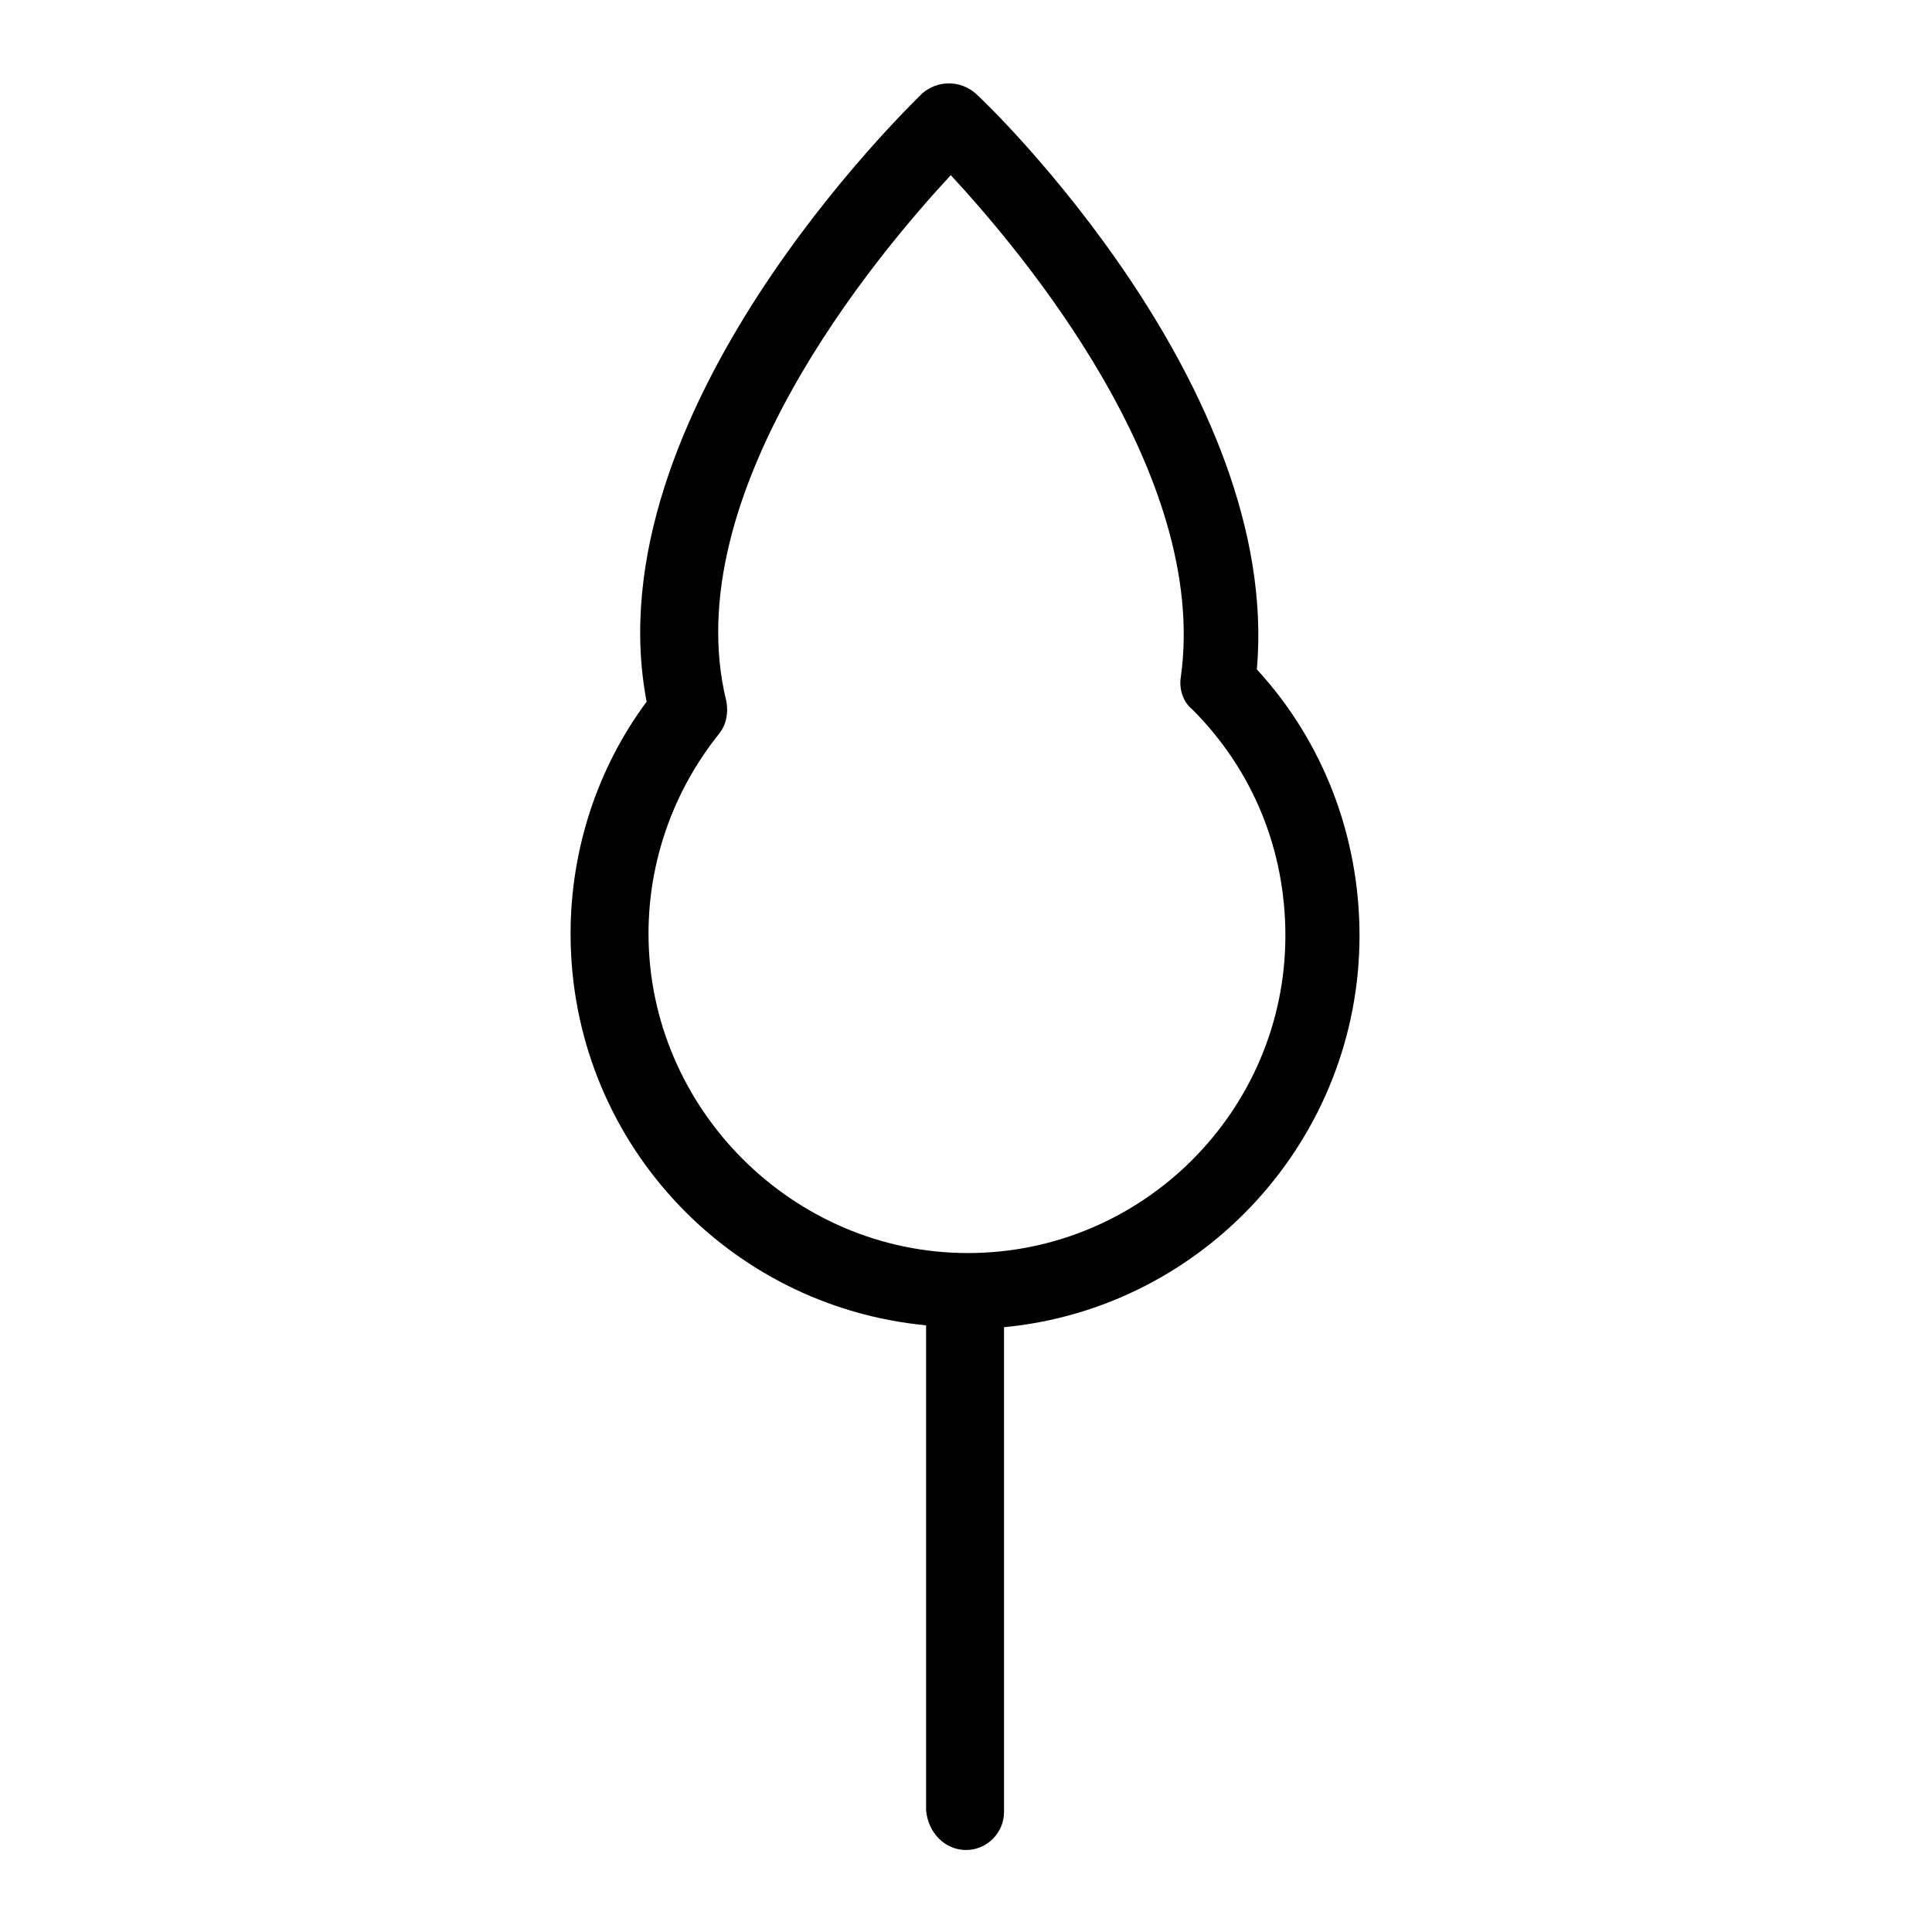 <?xml version="1.0" encoding="UTF-8"?>
<!-- Uploaded to: ICON Repo, www.svgrepo.com, Generator: ICON Repo Mixer Tools -->
<svg fill="#000000" width="800px" height="800px" version="1.1" viewBox="144 144 512 512" xmlns="http://www.w3.org/2000/svg">
 <path d="m400 634.27c5.543 0 10.078-4.535 10.078-10.078l-0.004-128.47c52.898-5.039 94.211-49.879 94.211-103.79 0-26.199-9.574-51.387-27.207-70.535 6.555-74.562-71.035-149.63-74.562-152.65-4.031-3.527-10.078-3.527-14.105 0-3.527 3.527-87.664 84.641-73.051 161.22-13.098 17.633-20.152 39.297-20.152 61.465 0 54.41 41.312 98.746 94.211 103.79v128.47c0.504 6.043 5.039 10.578 10.582 10.578zm-84.137-242.84c0-19.145 6.551-37.785 18.641-52.898 2.016-2.519 2.519-5.543 2.016-8.566-13.602-54.914 39.801-118.39 59.449-139.55 18.641 20.152 68.52 79.098 60.961 133-0.504 3.023 0.504 6.551 3.023 8.566 16.121 16.121 24.688 37.281 24.688 59.953 0 46.352-37.785 84.137-84.137 84.137-46.352 0-84.641-38.289-84.641-84.641z"/>
</svg>